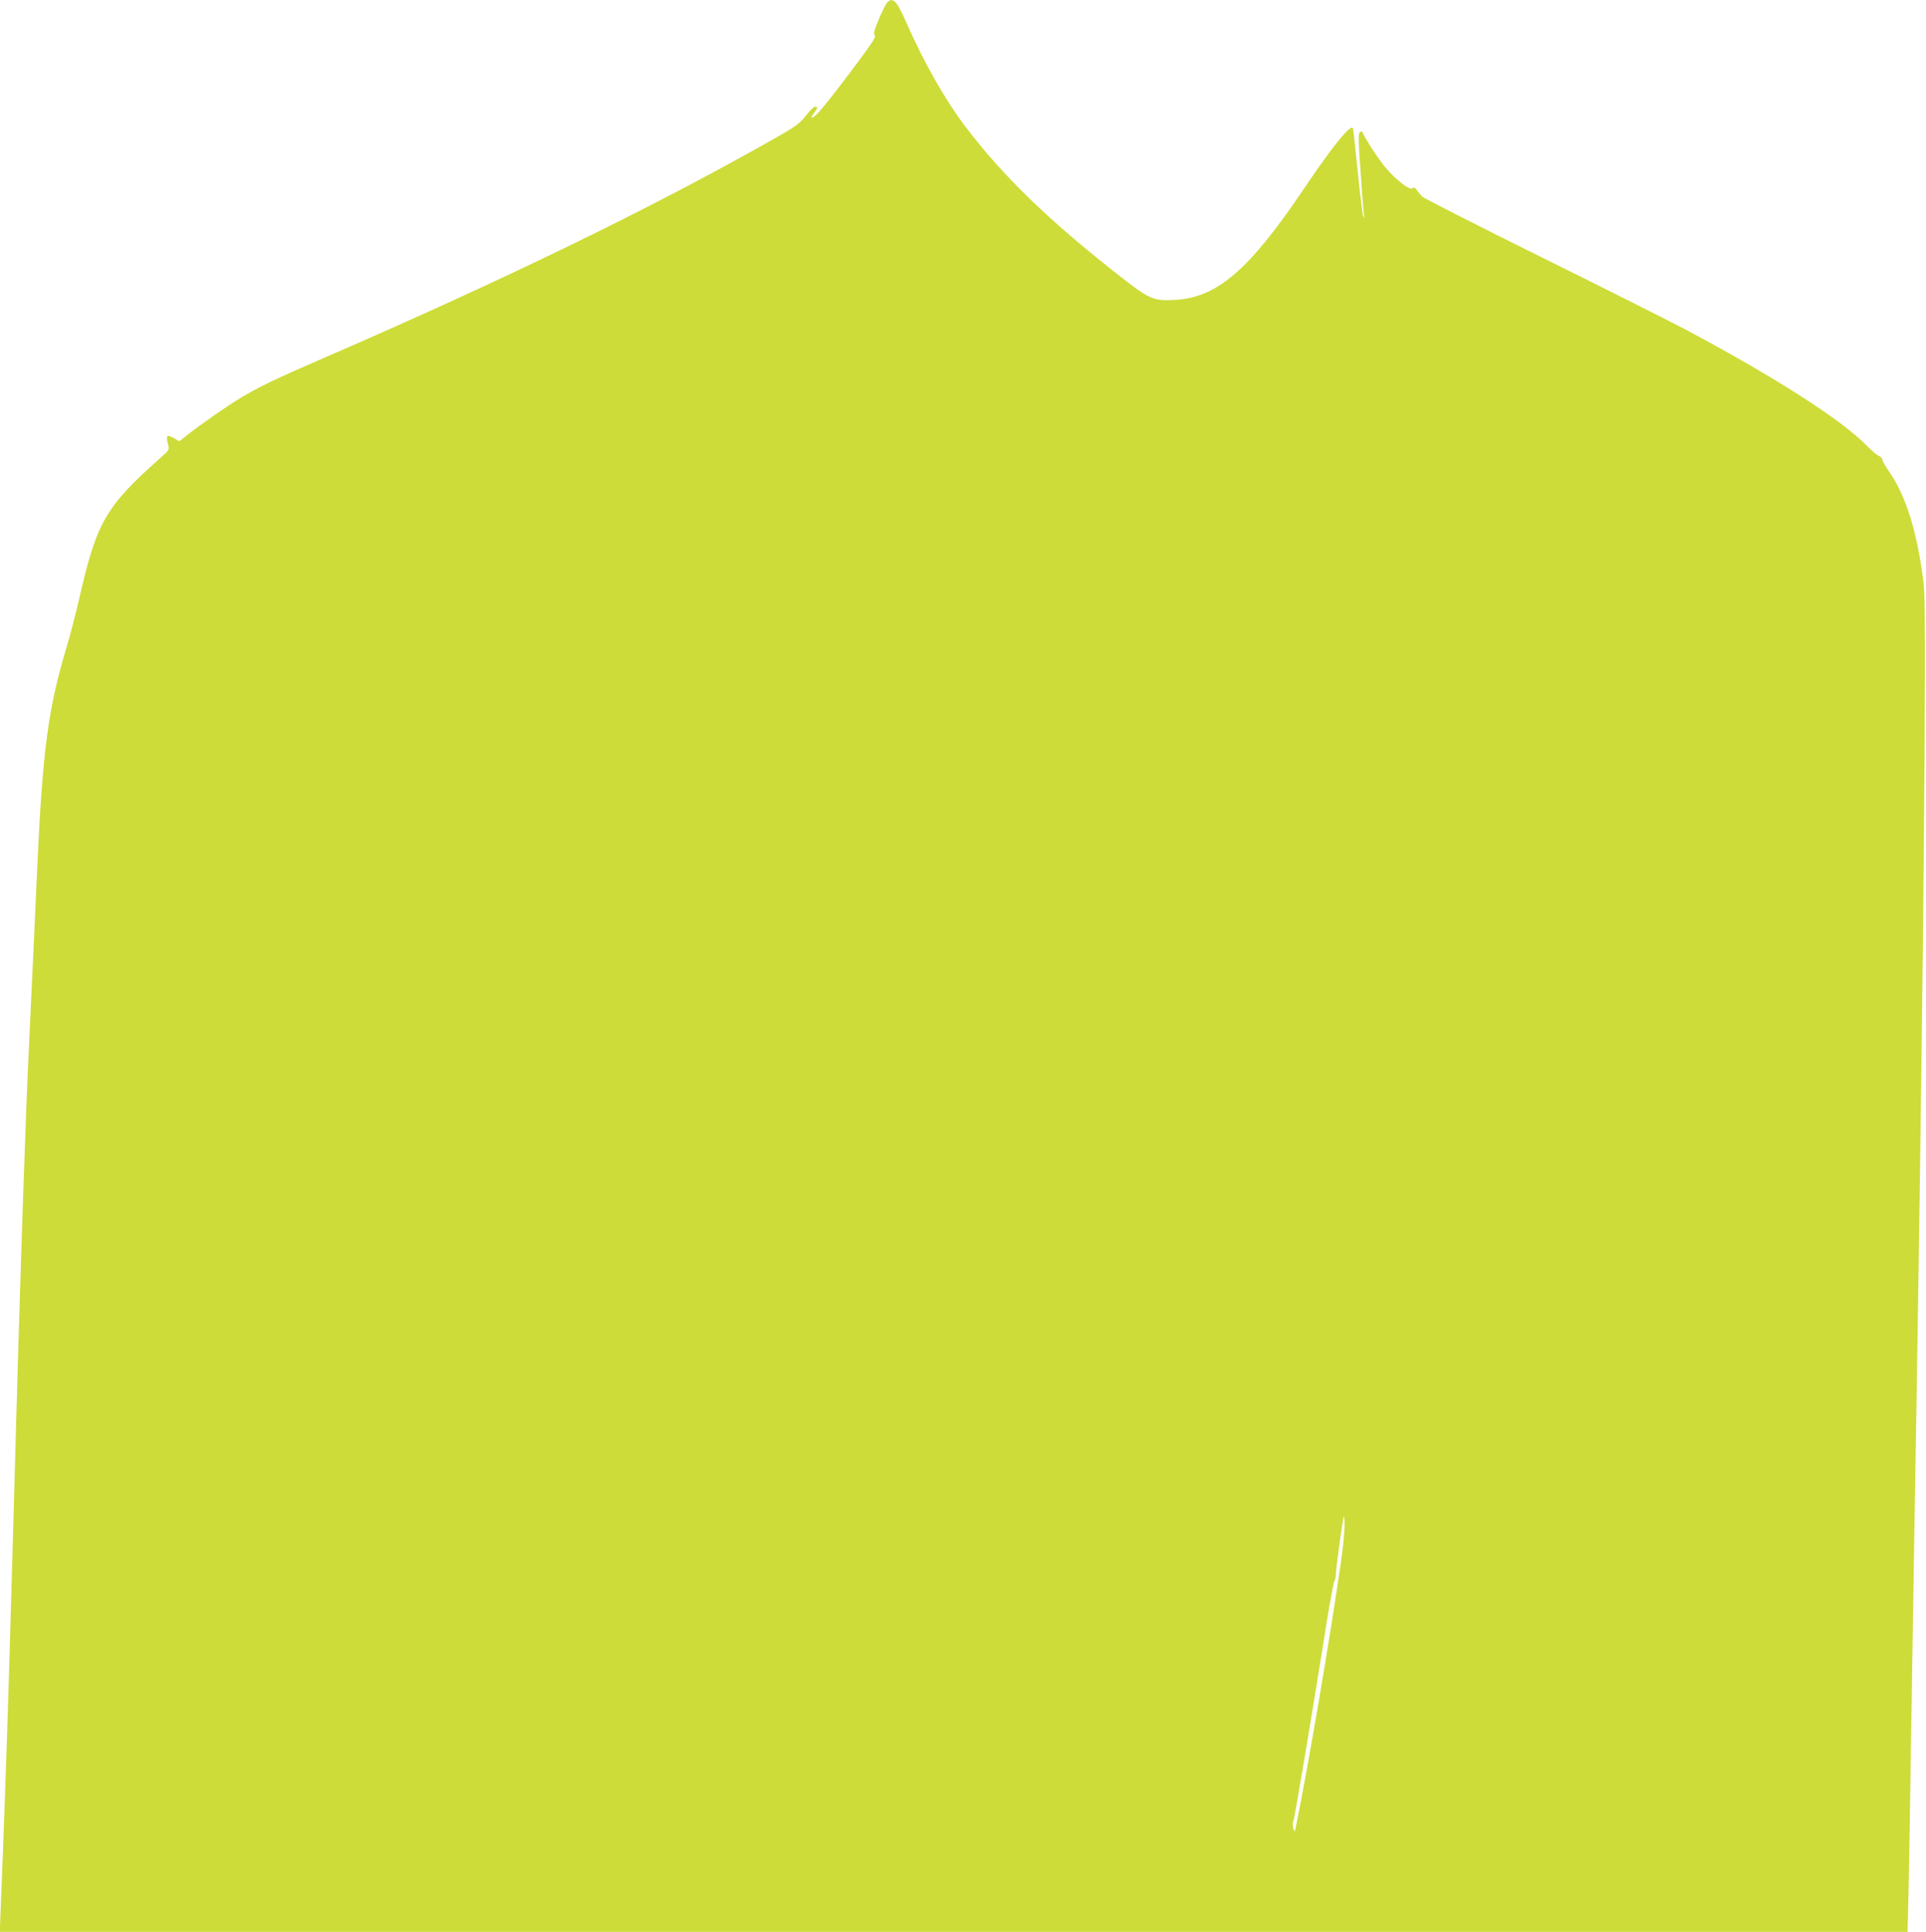 <?xml version="1.0" standalone="no"?>
<!DOCTYPE svg PUBLIC "-//W3C//DTD SVG 20010904//EN"
 "http://www.w3.org/TR/2001/REC-SVG-20010904/DTD/svg10.dtd">
<svg version="1.0" xmlns="http://www.w3.org/2000/svg"
 width="1276pt" height="1280pt" viewBox="0 0 1276 1280"
 preserveAspectRatio="xMidYMid meet">
<g transform="translate(0,1280) scale(0.1,-0.1)"
fill="#cddc39" stroke="none">
<path d="M5876 12781 c-9 -10 -34 -61 -55 -112 -31 -76 -36 -96 -25 -104 11
-8 -27 -63 -171 -255 -169 -223 -226 -290 -248 -290 -4 0 4 15 18 34 21 27 23
35 11 39 -10 4 -32 -15 -65 -57 -46 -58 -67 -73 -228 -164 -809 -458 -1786
-932 -2998 -1457 -282 -122 -407 -182 -524 -253 -82 -49 -263 -175 -350 -244
l-53 -42 -38 22 c-45 25 -52 17 -37 -41 10 -38 10 -38 -54 -94 -359 -320 -418
-421 -533 -924 -25 -108 -61 -247 -80 -310 -128 -425 -164 -692 -201 -1514 -8
-187 -24 -529 -35 -760 -29 -614 -30 -637 -40 -915 -17 -439 -39 -1128 -60
-1860 -51 -1827 -57 -2018 -76 -2545 -8 -236 -19 -529 -24 -650 -5 -121 -10
-235 -10 -252 l0 -33 6319 0 6319 0 6 253 c3 138 11 569 16 957 6 388 15 957
20 1265 43 2505 68 4476 73 5805 1 423 -1 602 -11 675 -42 327 -117 564 -227
721 -25 36 -45 72 -45 80 0 8 -10 18 -22 23 -13 5 -48 35 -78 66 -164 170
-611 456 -1196 768 -100 53 -530 269 -956 480 -426 211 -784 393 -795 404 -10
10 -27 30 -36 43 -12 18 -19 21 -30 12 -17 -14 -102 51 -173 132 -43 49 -144
203 -157 239 -4 9 -7 9 -18 0 -11 -11 -10 -55 5 -260 9 -137 19 -264 22 -283
3 -30 3 -32 -5 -10 -5 14 -21 147 -36 295 -15 149 -29 276 -31 284 -11 35
-132 -113 -314 -383 -371 -552 -583 -738 -866 -753 -140 -8 -169 4 -358 152
-478 374 -781 667 -1033 1000 -132 175 -274 425 -383 674 -69 158 -95 185
-134 142z m3009 -10324 c-72 -502 -218 -1361 -297 -1747 -11 -53 -11 -54 -19
-25 -6 18 -5 40 1 55 9 22 131 753 225 1345 20 121 40 228 45 237 6 10 10 30
10 45 0 16 12 116 27 223 26 184 28 191 31 122 2 -42 -8 -150 -23 -255z"/>
</g>
</svg>
